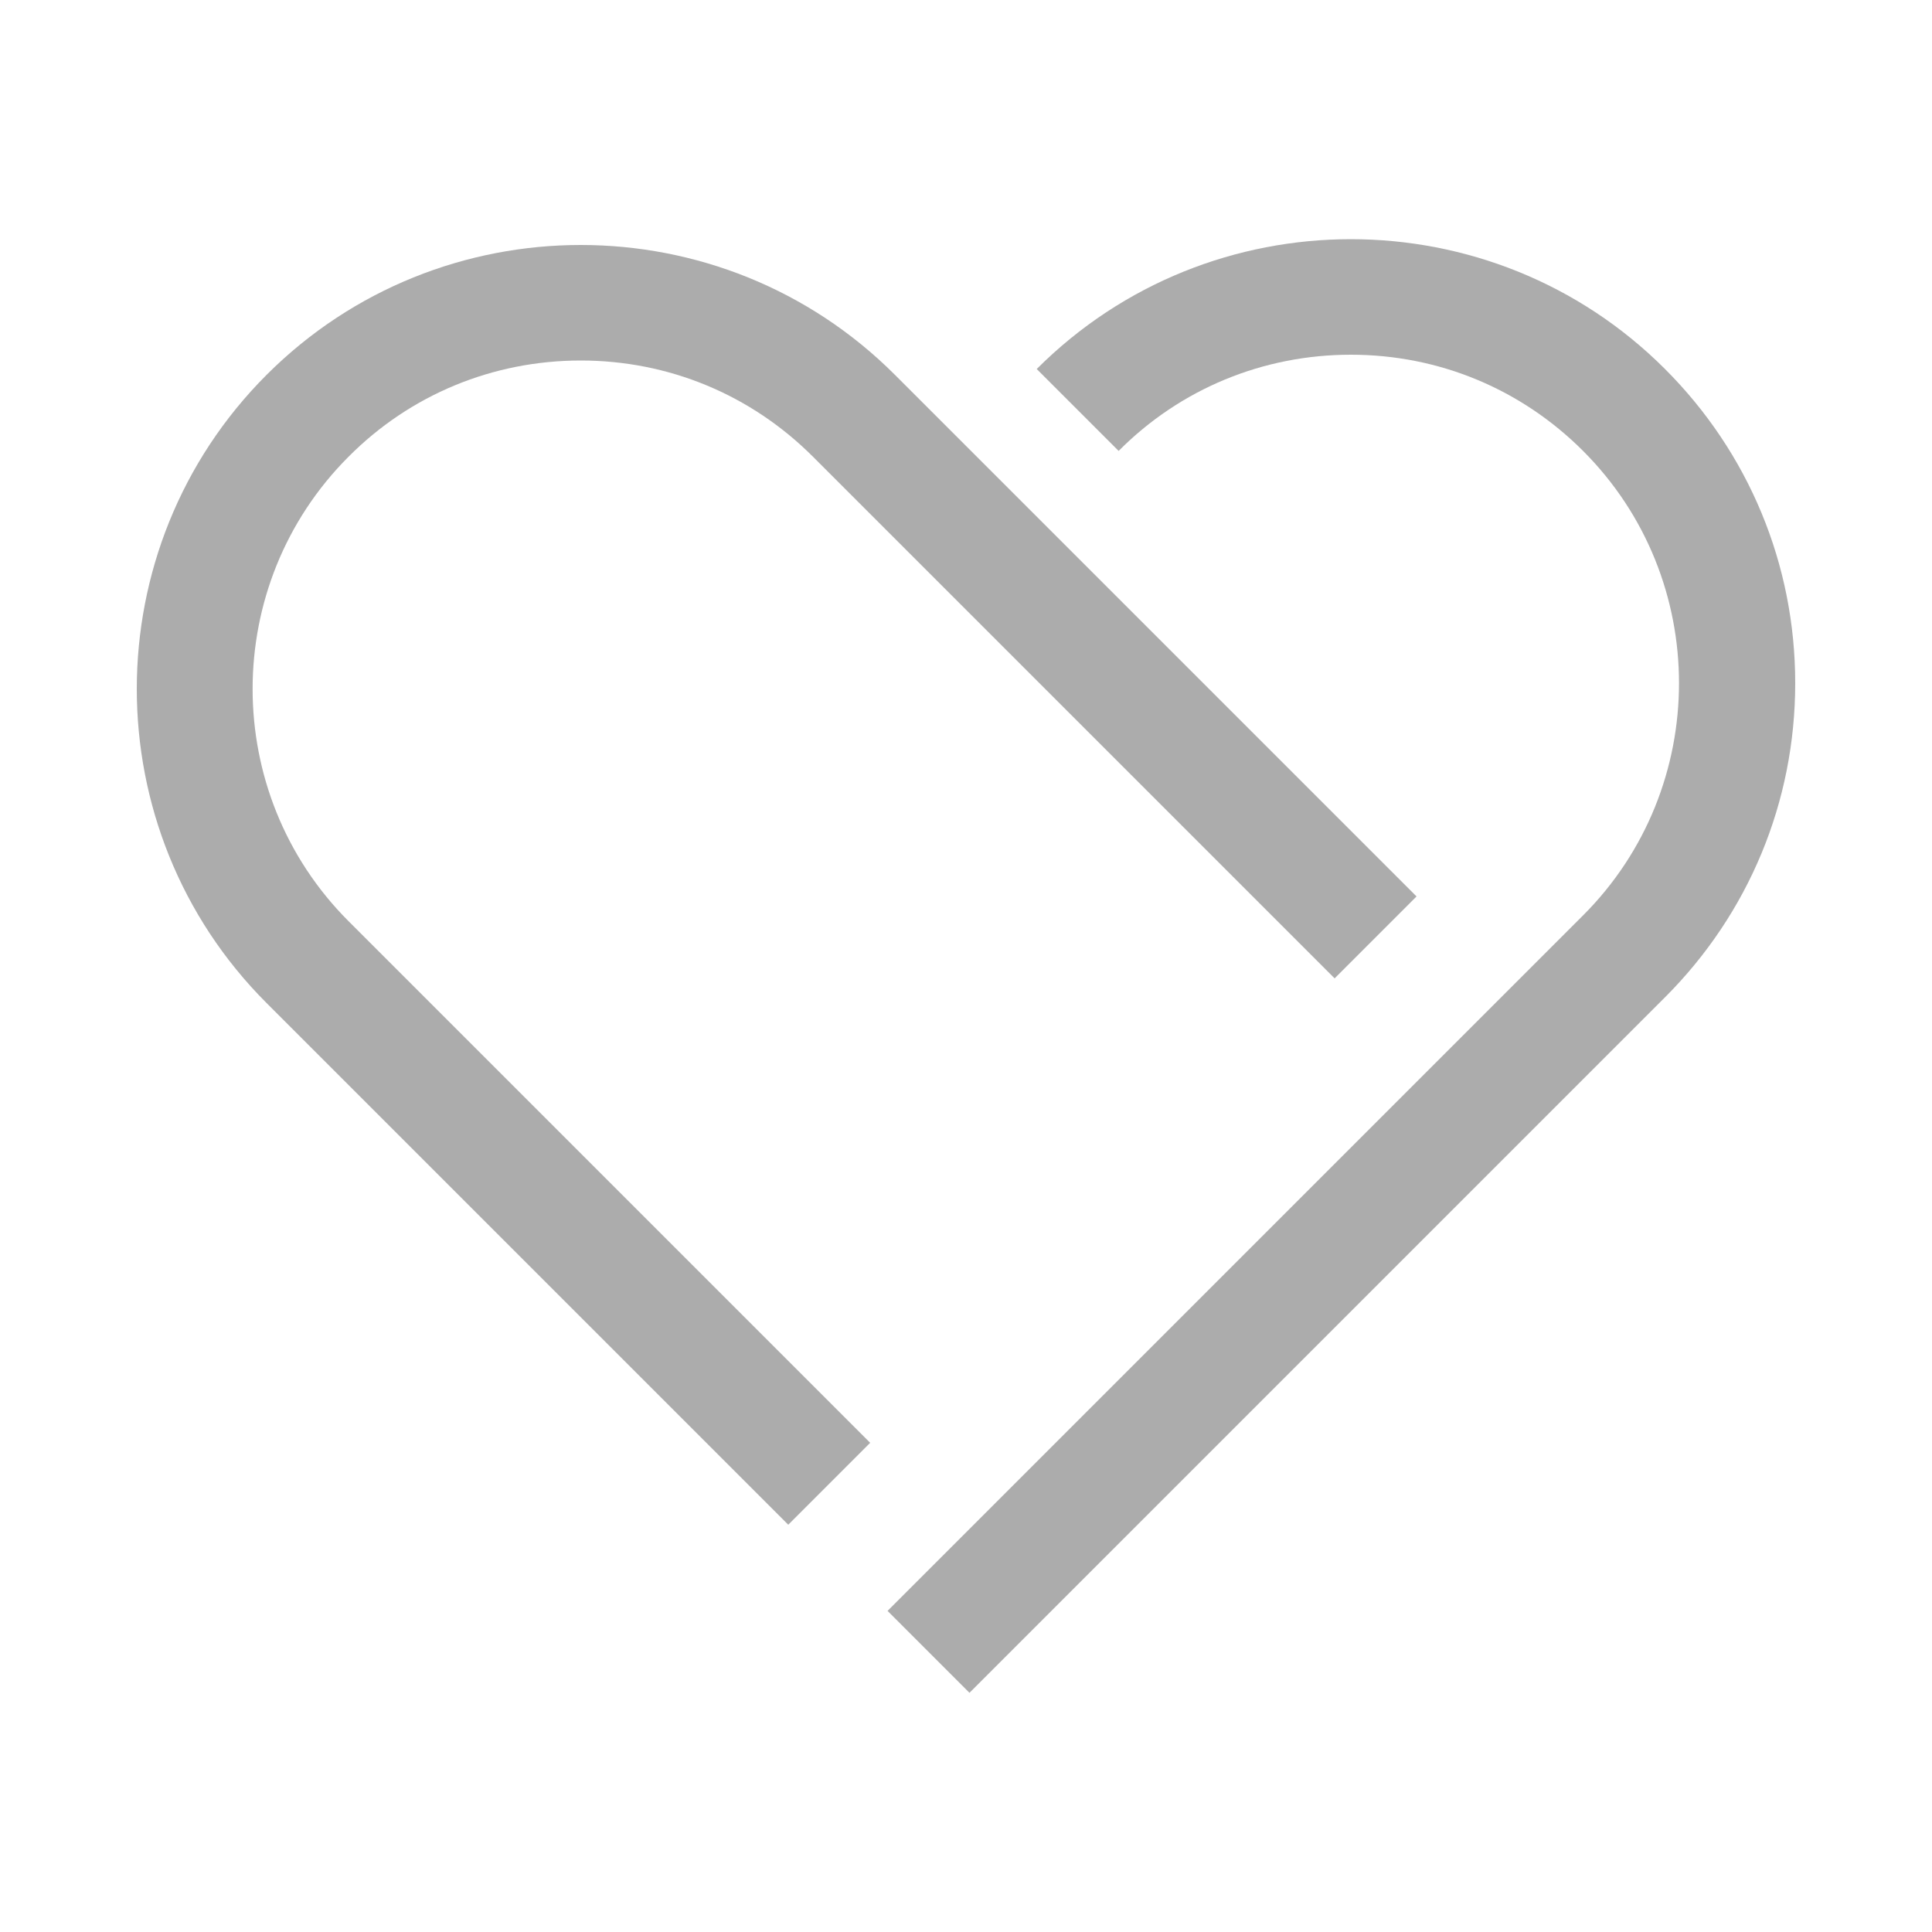 <?xml version="1.0" encoding="UTF-8"?>
<svg id="_레이어_2" data-name="레이어 2" xmlns="http://www.w3.org/2000/svg" xmlns:xlink="http://www.w3.org/1999/xlink" viewBox="0 0 50 50">
  <defs>
    <style>
      .cls-1 {
        clip-path: url(#clippath);
      }

      .cls-2 {
        fill: none;
      }

      .cls-3 {
        fill: #acacac;
      }
    </style>
    <clipPath id="clippath">
      <rect class="cls-2" width="50" height="50"/>
    </clipPath>
  </defs>
  <g id="_레이어_2-2" data-name="레이어 2">
    <g class="cls-1">
      <g>
        <path class="cls-3" d="m20.4,39.46l-13.5-13.5c-4.48-4.48-4.48-11.78,0-16.26,4.48-4.48,11.78-4.48,16.26,0l13.5,13.5-2.12,2.12-13.5-13.5c-1.61-1.61-3.74-2.49-6.01-2.49s-4.41.88-6.01,2.49c-3.31,3.31-3.31,8.71,0,12.02l13.5,13.5-2.12,2.12Z"/>
        <path class="cls-3" d="m25.09,43.81l-2.12-2.12,18-18c3.31-3.31,3.31-8.71,0-12.02-1.61-1.61-3.74-2.49-6.01-2.49s-4.41.88-6.01,2.49l-2.12-2.12c4.48-4.48,11.78-4.48,16.26,0,2.17,2.17,3.37,5.06,3.37,8.13s-1.2,5.96-3.37,8.13l-18,18Z"/>
      </g>
    </g>
  </g>
</svg>